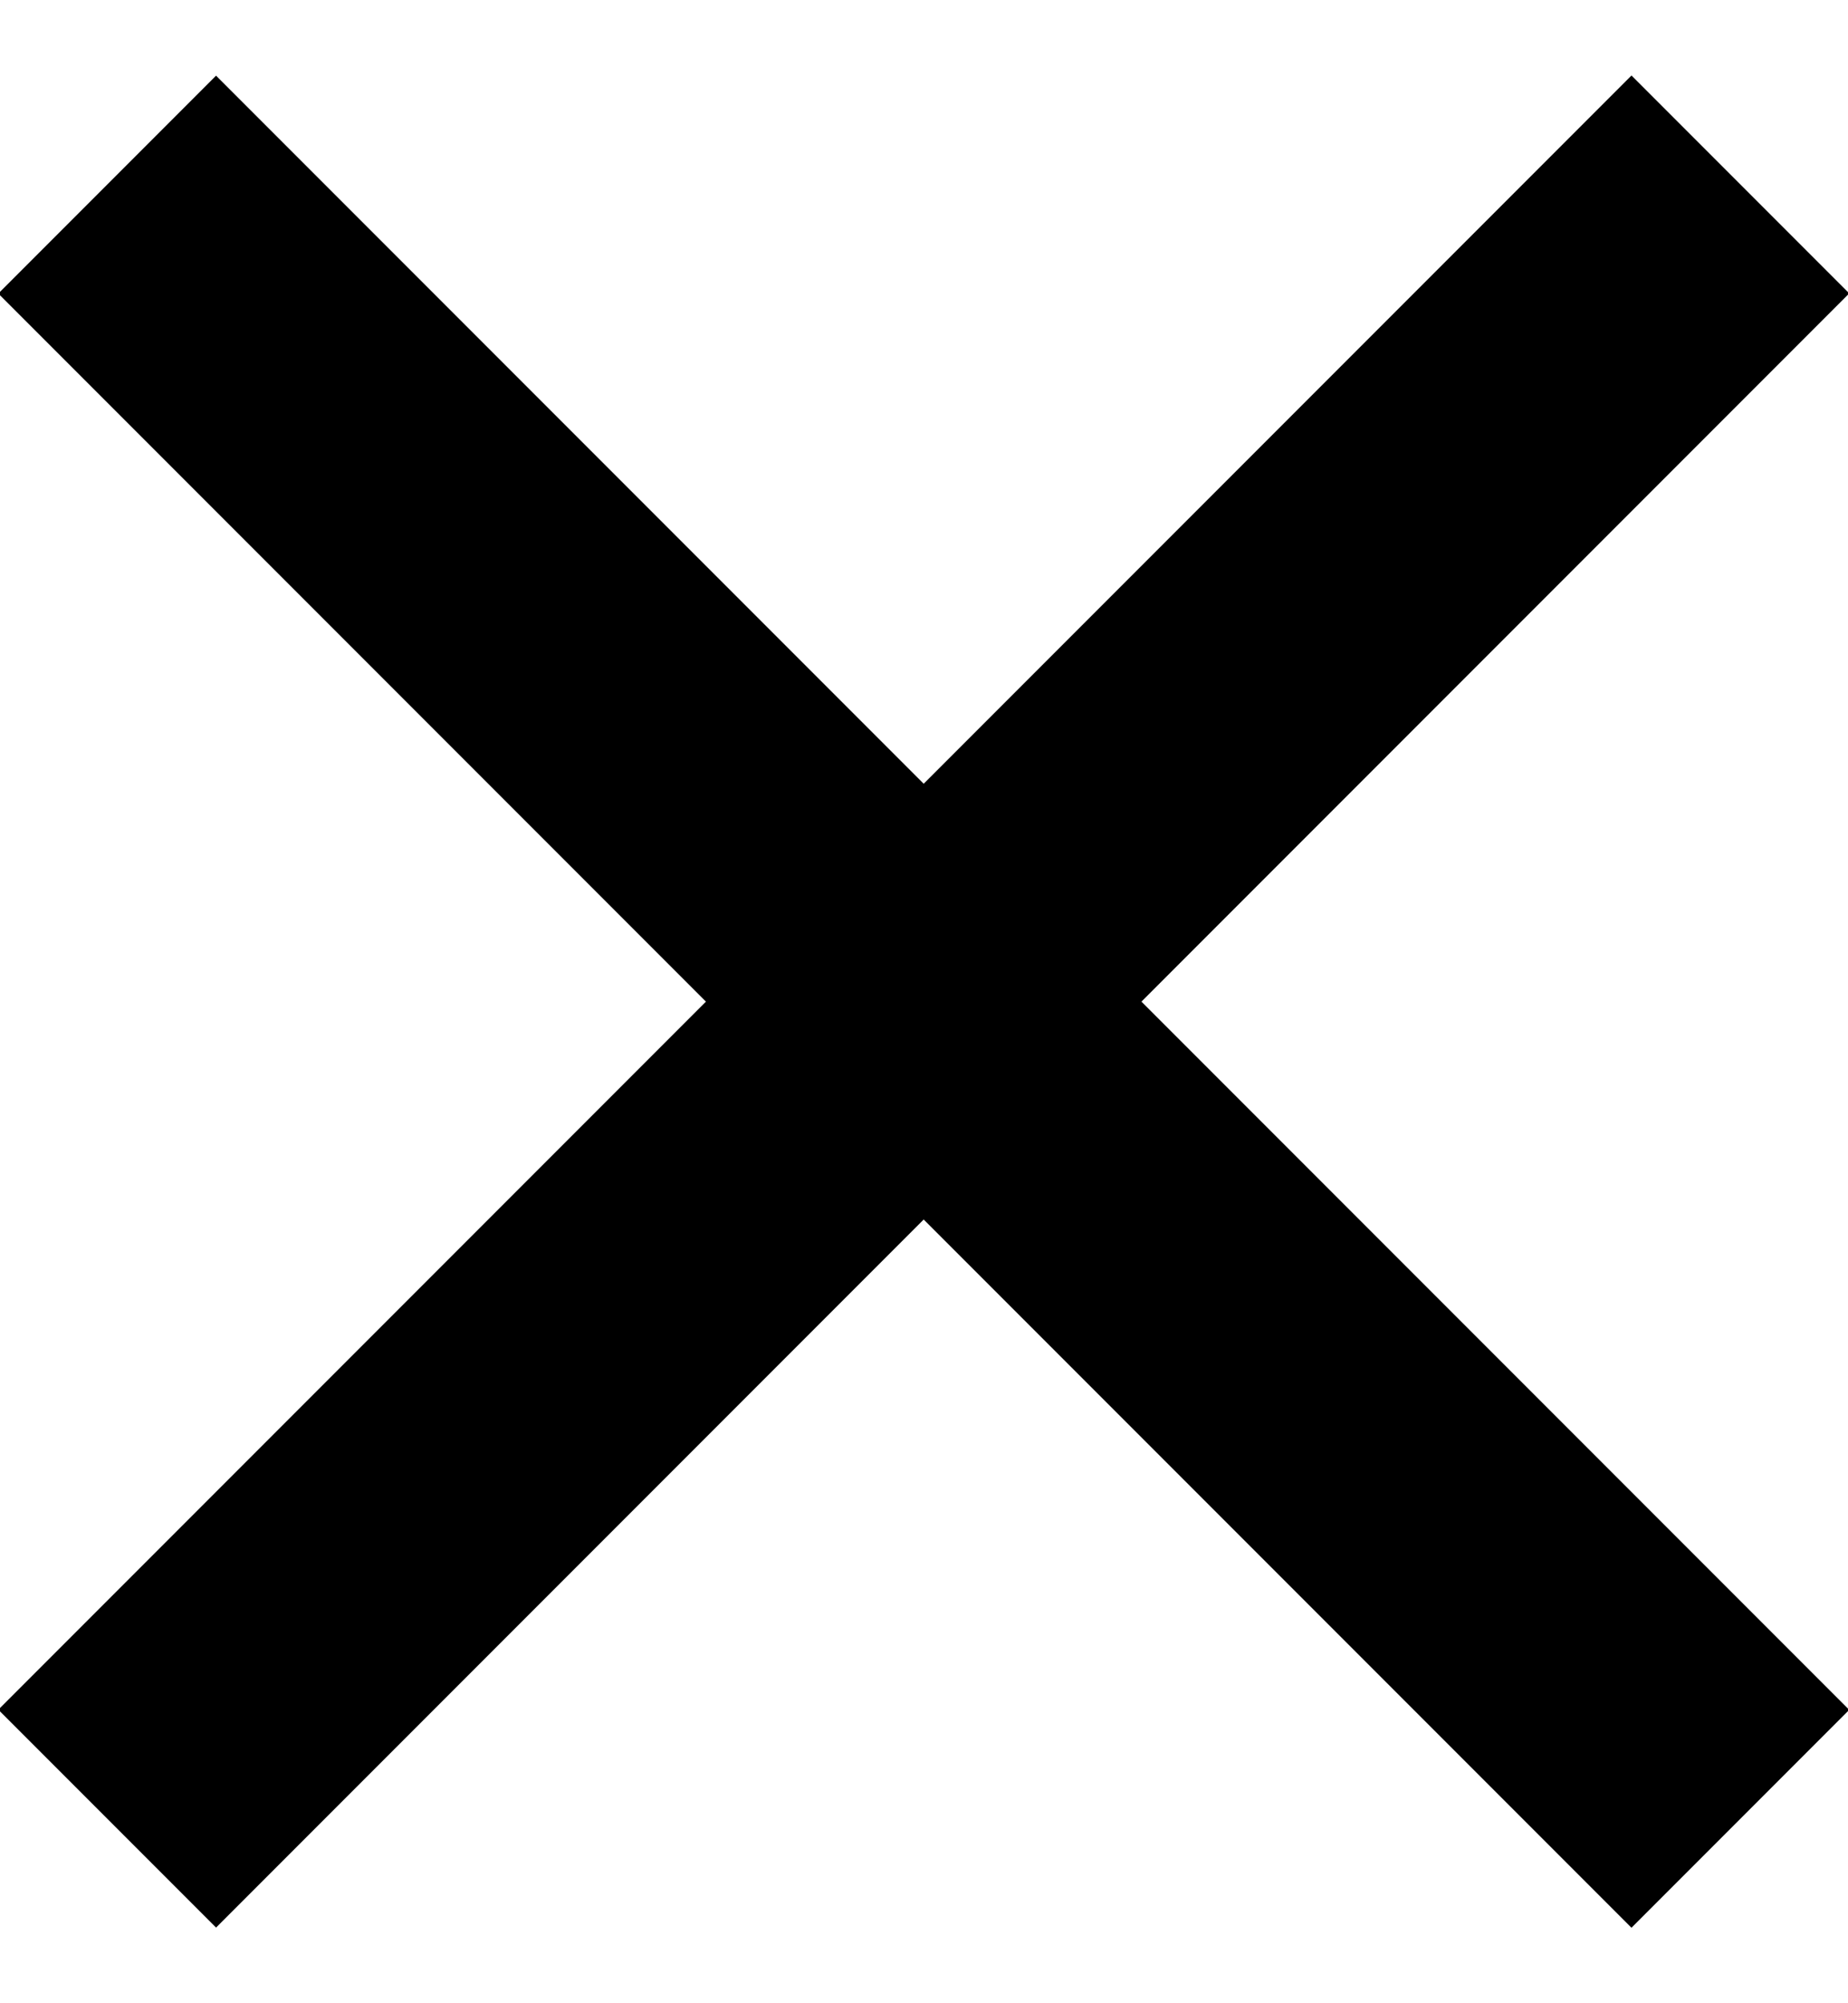 <?xml version="1.0" encoding="utf-8"?>
<!-- Generator: Adobe Illustrator 18.1.1, SVG Export Plug-In . SVG Version: 6.00 Build 0)  -->
<svg version="1.1" xmlns="http://www.w3.org/2000/svg" xmlns:xlink="http://www.w3.org/1999/xlink" x="0px" y="0px" width="12px"
	 height="13px" viewBox="0 0 12 13" enable-background="new 0 0 12 13" xml:space="preserve">
<g id="Shape_1_1_" enable-background="new    ">
	<g id="Shape_1">
		<g>
			
				<rect x="-1.5" y="5.5" transform="matrix(0.707 -0.707 0.707 0.707 -2.839 6.146)" fill-rule="evenodd" clip-rule="evenodd" width="15" height="2"/>
		</g>
	</g>
</g>
<g id="Shape_1_copy_1_" enable-background="new    ">
	<g id="Shape_1_copy">
		<g>
			
				<rect x="5" y="-1" transform="matrix(0.707 -0.707 0.707 0.707 -2.839 6.147)" fill-rule="evenodd" clip-rule="evenodd" width="2" height="15"/>
		</g>
	</g>
</g>
</svg>
